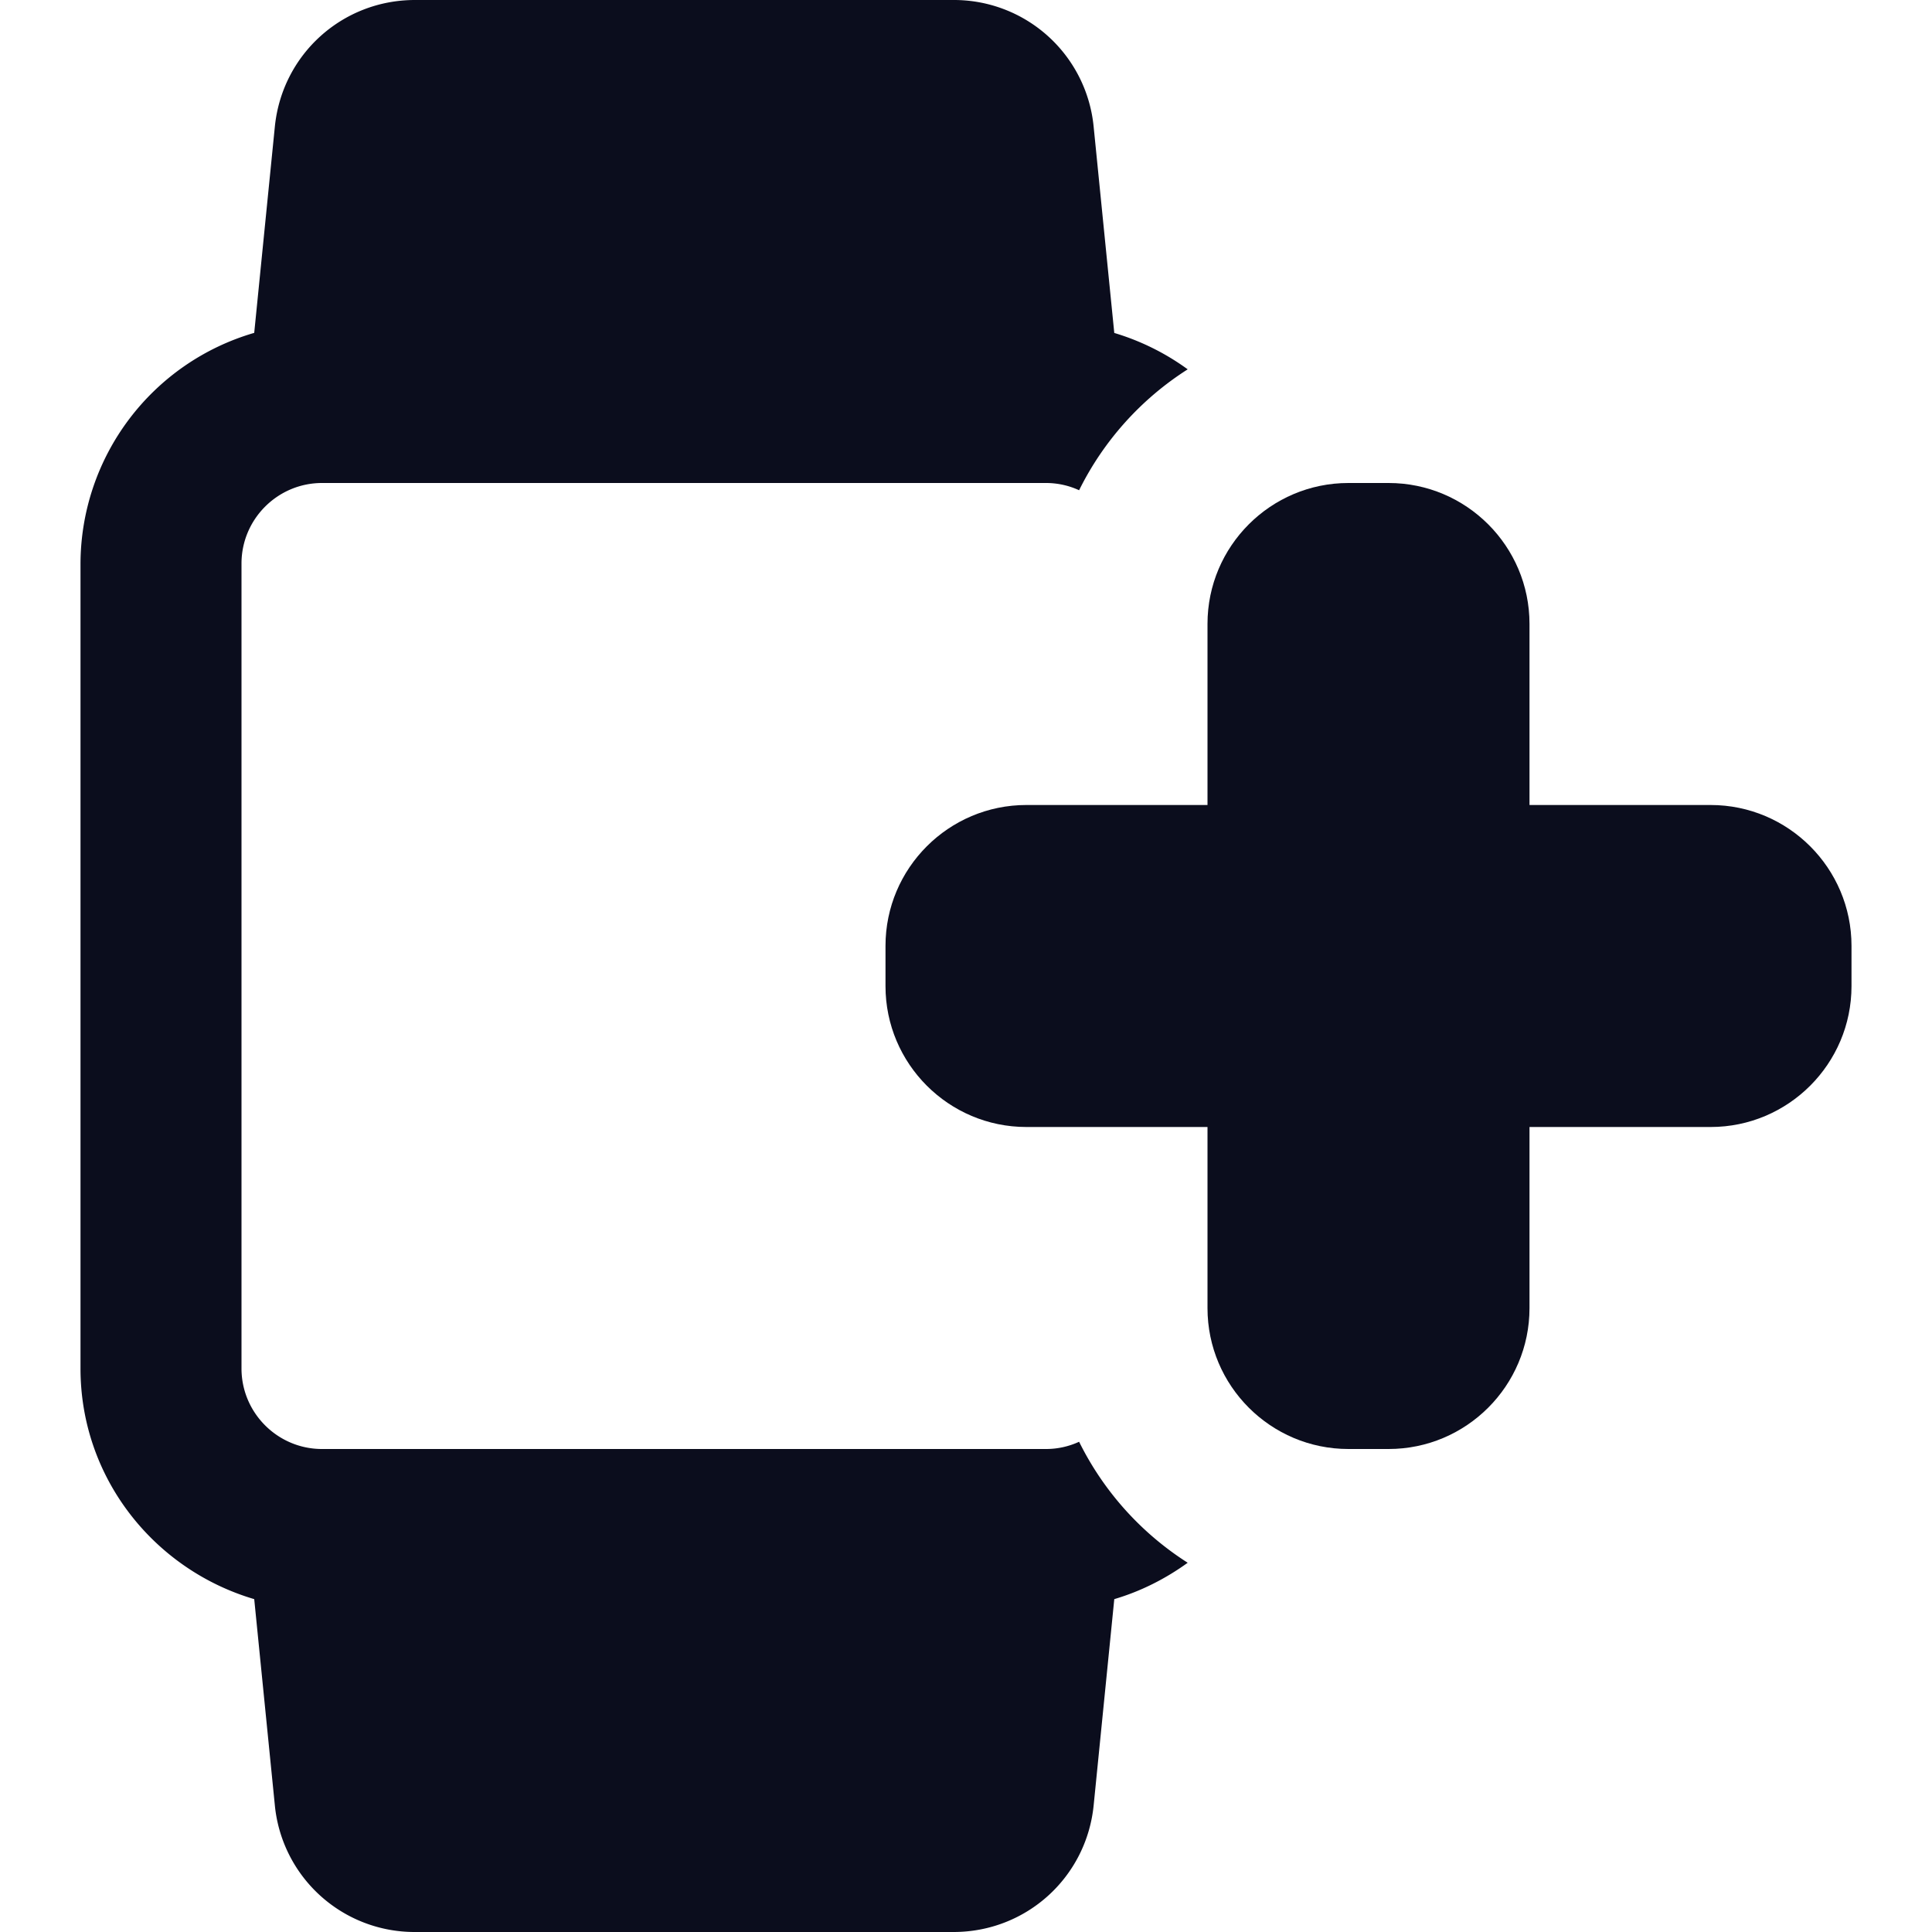 <svg xmlns="http://www.w3.org/2000/svg" version="1.1" xmlns:xlink="http://www.w3.org/1999/xlink" width="512" height="512" x="0" y="0" viewBox="0 0 24 24" style="enable-background:new 0 0 512 512" xml:space="preserve"><g><path d="M17.25 18h-.5c-.965 0-1.75-.785-1.75-1.75V14h-2.25c-.965 0-1.75-.785-1.75-1.75v-.5c0-.965.785-1.75 1.75-1.75H15V7.75c0-.965.785-1.75 1.75-1.75h.5c.965 0 1.75.785 1.75 1.75V10h2.25c.965 0 1.75.785 1.75 1.75v.5c0 .965-.785 1.75-1.75 1.75H19v2.25c0 .965-.785 1.75-1.75 1.75z" fill="#0b0d1d" opacity="1" data-original="#000000"></path><path d="M13.405 17.91A.98.98 0 0 1 13 18H4c-.551 0-1-.449-1-1V7c0-.551.449-1 1-1h9a.98.98 0 0 1 .405.09 3.754 3.754 0 0 1 1.349-1.502 3.015 3.015 0 0 0-.912-.452l-.256-2.559A1.743 1.743 0 0 0 11.845 0h-6.69c-.904 0-1.652.678-1.741 1.576l-.256 2.559A2.995 2.995 0 0 0 1 7v10c0 1.36.915 2.498 2.158 2.865l.256 2.559A1.743 1.743 0 0 0 5.155 24h6.69c.903 0 1.652-.678 1.741-1.576l.256-2.559c.332-.098.638-.254.912-.452a3.757 3.757 0 0 1-1.349-1.503z" fill="#0b0d1d" opacity="1" data-original="#000000"></path></g></svg>